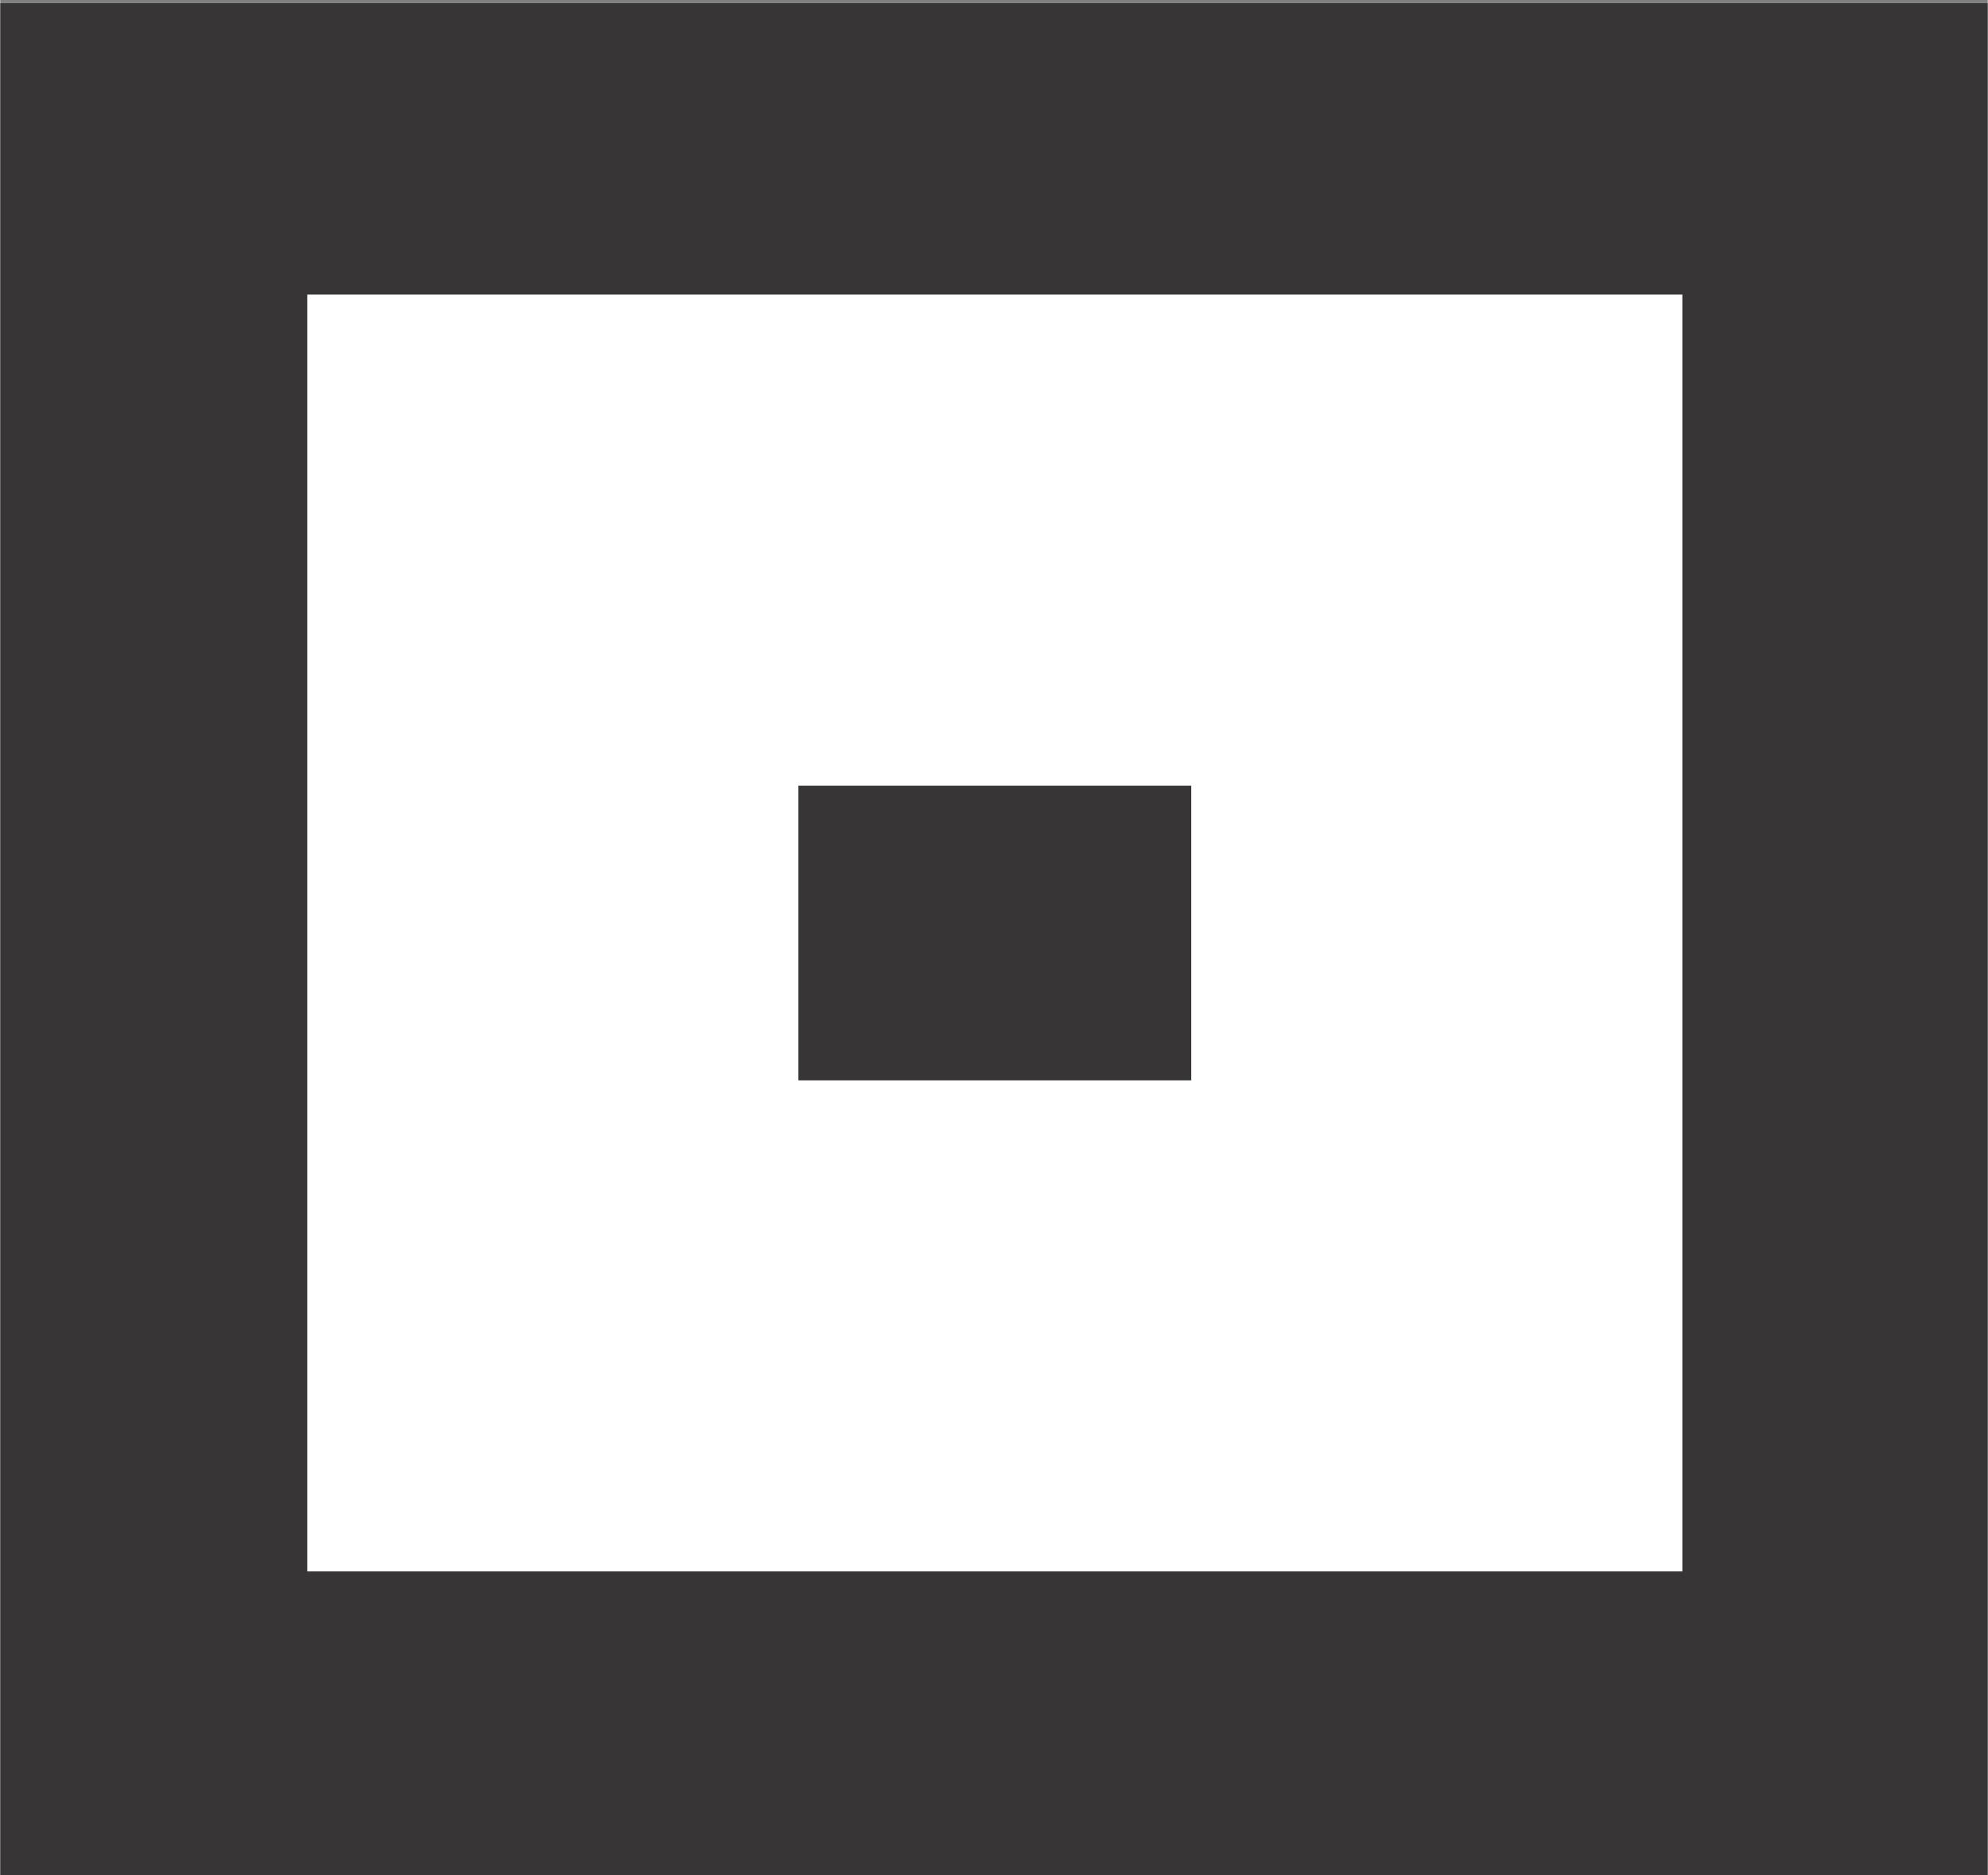 <?xml version="1.0" encoding="UTF-8"?> <svg xmlns="http://www.w3.org/2000/svg" xmlns:xlink="http://www.w3.org/1999/xlink" xmlns:xodm="http://www.corel.com/coreldraw/odm/2003" xml:space="preserve" width="600px" height="566px" version="1.1" style="shape-rendering:geometricPrecision; text-rendering:geometricPrecision; image-rendering:optimizeQuality; fill-rule:evenodd; clip-rule:evenodd" viewBox="0 0 600 566.14"><rect x="0" y="0" width="600" height="566.14" fill="#808080" stroke="none"/> <defs> <style type="text/css"> .fil0 {fill:white} .fil1 {fill:#373535;fill-rule:nonzero} </style> </defs> <g id="Layer_x0020_1">  <rect id="bg" class="fil0" y="0.93" width="600" height="566.14"></rect> <path id="logo" class="fil1" d="M359.55 326.15l0 -88.96 -118.61 0 0 88.96 118.61 0zm240.45 240.92l0 -566.14 -600 0 0 566.14 600 0zm-507.32 -92.66l0 -385.48 415.12 0 0 385.48 -415.12 0z"></path> </g> </svg> 